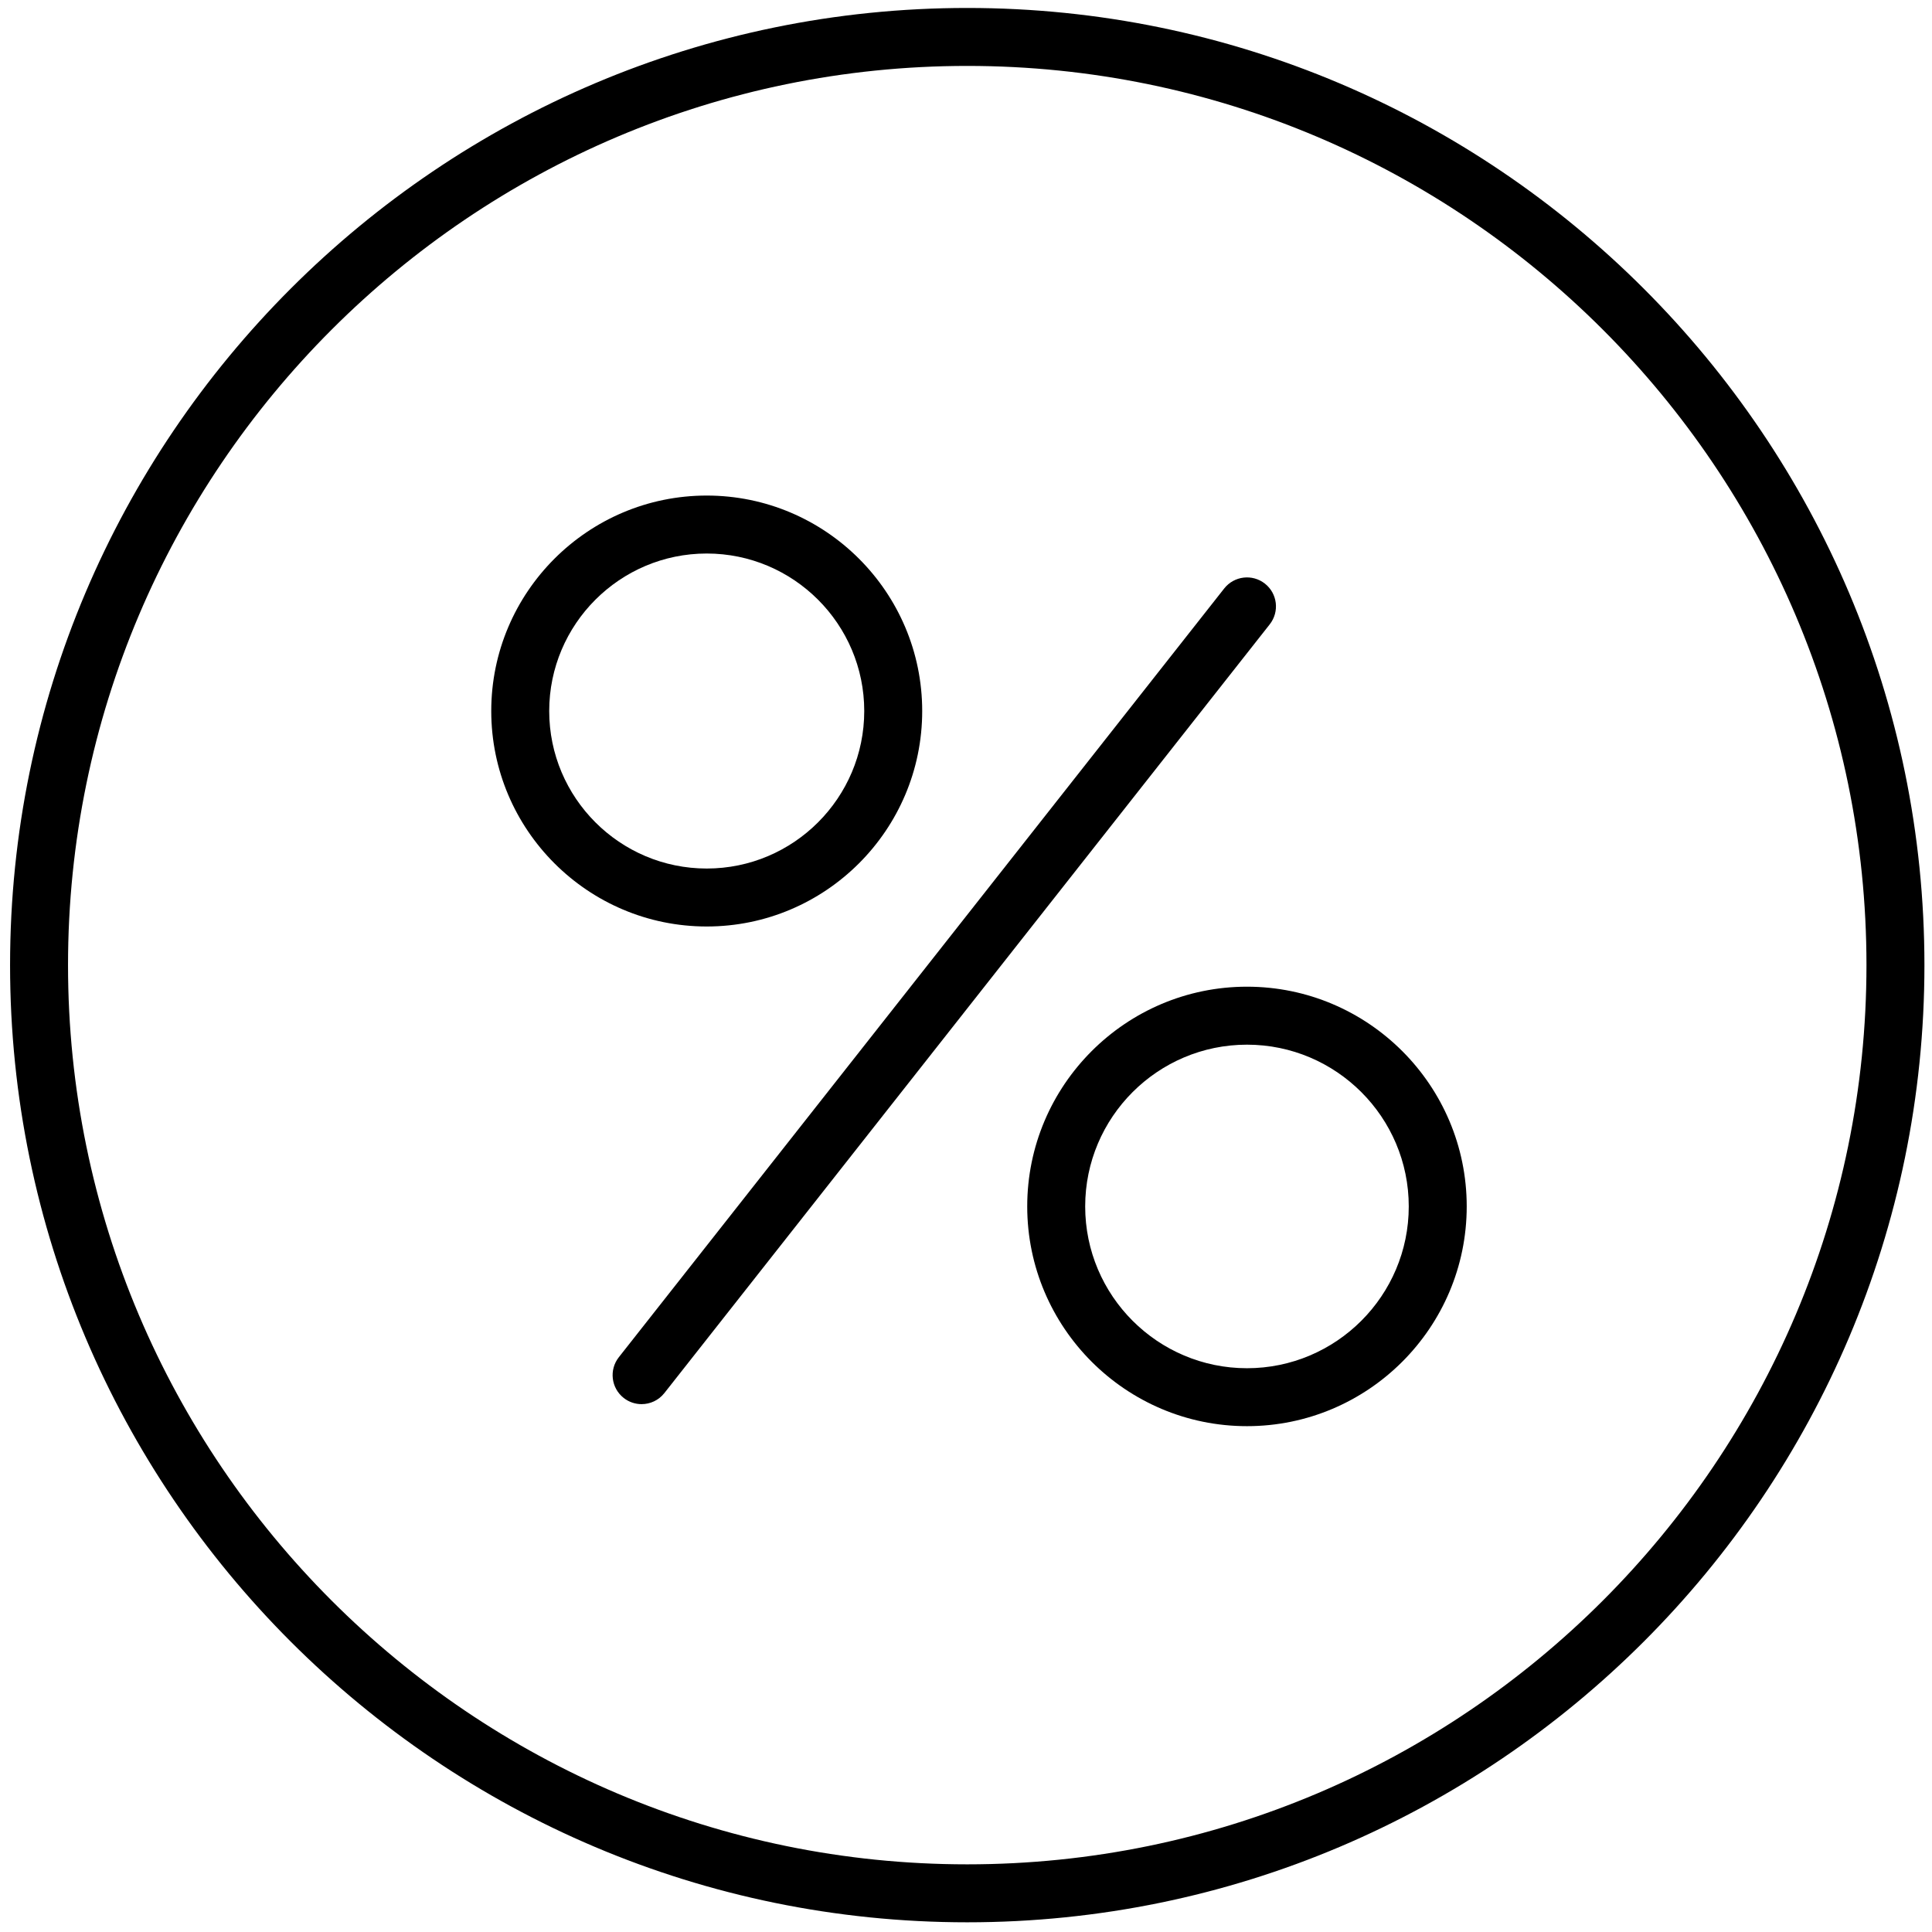 <svg xmlns="http://www.w3.org/2000/svg" xmlns:xlink="http://www.w3.org/1999/xlink" id="Layer_1" x="0px" y="0px" viewBox="0 0 100 100" style="enable-background:new 0 0 100 100;" xml:space="preserve"> <g> <path d="M50.064,0.412c-27.318,0-49.543,22.225-49.543,49.543c0,27.318,22.225,49.543,49.543,49.543 c27.319,0,49.544-22.225,49.544-49.543C99.608,22.637,77.383,0.412,50.064,0.412z M50.064,96.498 c-25.664,0-46.543-20.879-46.543-46.543c0-25.664,20.879-46.543,46.543-46.543 c25.664,0,46.544,20.879,46.544,46.543C96.608,75.619,75.728,96.498,50.064,96.498z"></path> <path d="M47.733,36.802c0-6.149-5.003-11.152-11.153-11.152c-6.15,0-11.153,5.003-11.153,11.152 c0,6.15,5.003,11.153,11.153,11.153C42.73,47.955,47.733,42.952,47.733,36.802z M28.427,36.802 c0-4.495,3.658-8.152,8.153-8.152s8.153,3.657,8.153,8.152c0,4.496-3.657,8.153-8.153,8.153 S28.427,41.298,28.427,36.802z"></path> <path d="M64.543,51.071c-6.271,0-11.374,5.102-11.374,11.373s5.102,11.374,11.374,11.374 c6.271,0,11.374-5.103,11.374-11.374S70.815,51.071,64.543,51.071z M64.543,70.819 c-4.617,0-8.374-3.756-8.374-8.374c0-4.617,3.756-8.373,8.374-8.373c4.618,0,8.374,3.756,8.374,8.373 C72.917,67.062,69.161,70.819,64.543,70.819z"></path> <path d="M65.472,30.209c-0.652-0.514-1.594-0.4-2.107,0.25l-31.334,39.79c-0.513,0.651-0.401,1.594,0.25,2.107 c0.275,0.217,0.603,0.322,0.927,0.322c0.444,0,0.883-0.196,1.179-0.572l31.334-39.79 C66.234,31.664,66.123,30.721,65.472,30.209z"></path> </g> </svg>